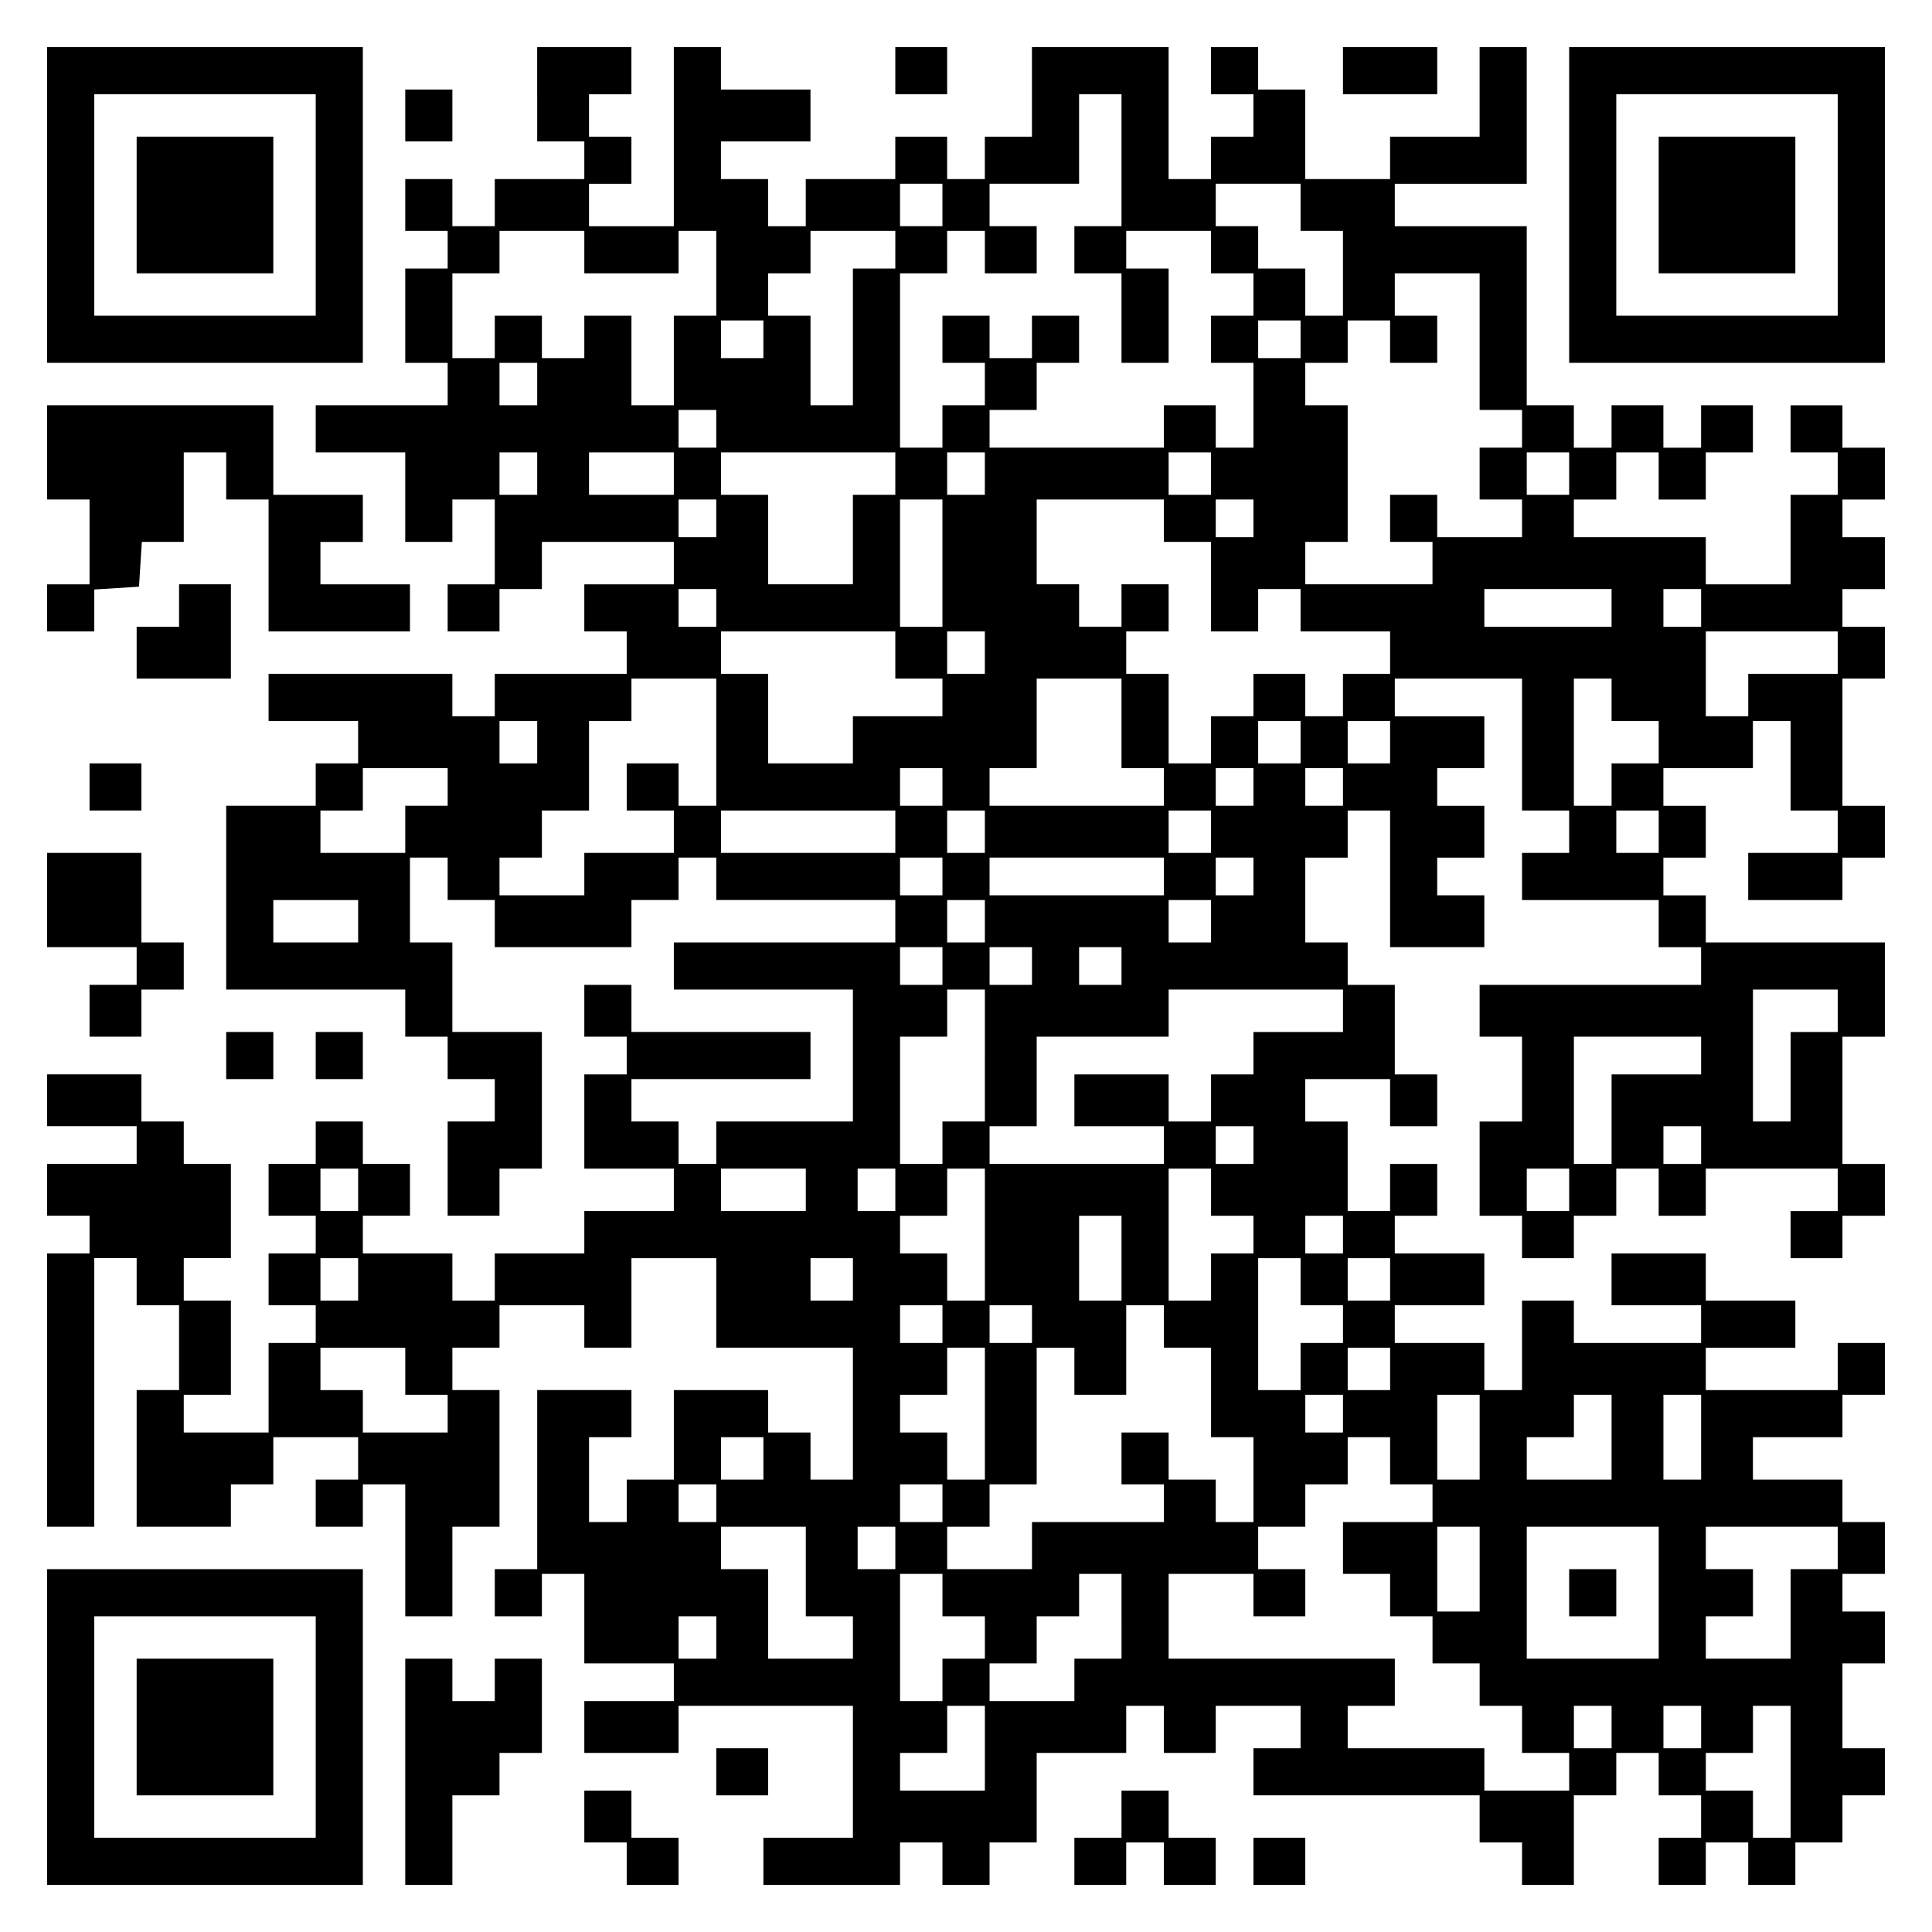 <?xml version="1.0" encoding="UTF-8" standalone="yes"?>
<svg version="1.0" xmlns="http://www.w3.org/2000/svg" width="100mm" height="100mm" viewBox="0 0 410 410" preserveAspectRatio="xMidYMid meet">
  <g transform="translate(0,410) scale(0.1,-0.1)" fill="#000000" stroke="none">
    <path d="M100 3665 l0 -335 335 0 335 0 0 335 0 335 -335 0 -335 0 0 -335z
m570 0 l0 -235 -235 0 -235 0 0 235 0 235 235 0 235 0 0 -235z"/>
    <path d="M290 3665 l0 -145 145 0 145 0 0 145 0 145 -145 0 -145 0 0 -145z"/>
    <path d="M1140 3900 l0 -100 50 0 50 0 0 -40 0 -40 -95 0 -95 0 0 -50 0 -50
-45 0 -45 0 0 50 0 50 -50 0 -50 0 0 -55 0 -55 45 0 45 0 0 -40 0 -40 -45 0
-45 0 0 -100 0 -100 45 0 45 0 0 -45 0 -45 -140 0 -140 0 0 -50 0 -50 95 0 95
0 0 -95 0 -95 50 0 50 0 0 45 0 45 45 0 45 0 0 -90 0 -90 -50 0 -50 0 0 -50 0
-50 55 0 55 0 0 45 0 45 45 0 45 0 0 50 0 50 140 0 140 0 0 -45 0 -45 -95 0
-95 0 0 -50 0 -50 45 0 45 0 0 -45 0 -45 -140 0 -140 0 0 -45 0 -45 -45 0 -45
0 0 45 0 45 -195 0 -195 0 0 -50 0 -50 95 0 95 0 0 -45 0 -45 -45 0 -45 0 0
-45 0 -45 -95 0 -95 0 0 -195 0 -195 190 0 190 0 0 -50 0 -50 45 0 45 0 0 -45
0 -45 50 0 50 0 0 -45 0 -45 -50 0 -50 0 0 -100 0 -100 55 0 55 0 0 50 0 50
45 0 45 0 0 145 0 145 -95 0 -95 0 0 95 0 95 -45 0 -45 0 0 90 0 90 40 0 40 0
0 -45 0 -45 50 0 50 0 0 -50 0 -50 145 0 145 0 0 50 0 50 50 0 50 0 0 45 0 45
40 0 40 0 0 -45 0 -45 190 0 190 0 0 -45 0 -45 -235 0 -235 0 0 -50 0 -50 190
0 190 0 0 -140 0 -140 -145 0 -145 0 0 -45 0 -45 -40 0 -40 0 0 45 0 45 -50 0
-50 0 0 45 0 45 190 0 190 0 0 50 0 50 -190 0 -190 0 0 50 0 50 -50 0 -50 0 0
-55 0 -55 45 0 45 0 0 -40 0 -40 -45 0 -45 0 0 -100 0 -100 95 0 95 0 0 -45 0
-45 -95 0 -95 0 0 -45 0 -45 -95 0 -95 0 0 -50 0 -50 -45 0 -45 0 0 50 0 50
-95 0 -95 0 0 40 0 40 50 0 50 0 0 55 0 55 -50 0 -50 0 0 45 0 45 -50 0 -50 0
0 -45 0 -45 -50 0 -50 0 0 -55 0 -55 50 0 50 0 0 -40 0 -40 -50 0 -50 0 0 -55
0 -55 50 0 50 0 0 -40 0 -40 -50 0 -50 0 0 -95 0 -95 -90 0 -90 0 0 40 0 40
50 0 50 0 0 100 0 100 -50 0 -50 0 0 45 0 45 50 0 50 0 0 100 0 100 -50 0 -50
0 0 45 0 45 -45 0 -45 0 0 50 0 50 -100 0 -100 0 0 -55 0 -55 95 0 95 0 0 -40
0 -40 -95 0 -95 0 0 -55 0 -55 45 0 45 0 0 -40 0 -40 -45 0 -45 0 0 -290 0
-290 50 0 50 0 0 285 0 285 45 0 45 0 0 -50 0 -50 45 0 45 0 0 -90 0 -90 -45
0 -45 0 0 -145 0 -145 100 0 100 0 0 45 0 45 45 0 45 0 0 50 0 50 90 0 90 0 0
-45 0 -45 -45 0 -45 0 0 -50 0 -50 50 0 50 0 0 45 0 45 45 0 45 0 0 -140 0
-140 50 0 50 0 0 95 0 95 50 0 50 0 0 145 0 145 -50 0 -50 0 0 45 0 45 50 0
50 0 0 45 0 45 90 0 90 0 0 -45 0 -45 50 0 50 0 0 95 0 95 90 0 90 0 0 -95 0
-95 145 0 145 0 0 -140 0 -140 -45 0 -45 0 0 50 0 50 -45 0 -45 0 0 45 0 45
-100 0 -100 0 0 -95 0 -95 -50 0 -50 0 0 -45 0 -45 -40 0 -40 0 0 90 0 90 45
0 45 0 0 50 0 50 -100 0 -100 0 0 -190 0 -190 -45 0 -45 0 0 -50 0 -50 50 0
50 0 0 45 0 45 45 0 45 0 0 -95 0 -95 95 0 95 0 0 -40 0 -40 -95 0 -95 0 0
-55 0 -55 100 0 100 0 0 50 0 50 185 0 185 0 0 -140 0 -140 -95 0 -95 0 0 -50
0 -50 145 0 145 0 0 45 0 45 45 0 45 0 0 -45 0 -45 50 0 50 0 0 45 0 45 50 0
50 0 0 95 0 95 95 0 95 0 0 50 0 50 40 0 40 0 0 -50 0 -50 55 0 55 0 0 50 0
50 90 0 90 0 0 -45 0 -45 -50 0 -50 0 0 -50 0 -50 240 0 240 0 0 -50 0 -50 45
0 45 0 0 -45 0 -45 55 0 55 0 0 95 0 95 45 0 45 0 0 45 0 45 45 0 45 0 0 -45
0 -45 45 0 45 0 0 -45 0 -45 -45 0 -45 0 0 -50 0 -50 50 0 50 0 0 45 0 45 45
0 45 0 0 -45 0 -45 50 0 50 0 0 45 0 45 50 0 50 0 0 50 0 50 45 0 45 0 0 50 0
50 -45 0 -45 0 0 90 0 90 45 0 45 0 0 55 0 55 -45 0 -45 0 0 40 0 40 45 0 45
0 0 55 0 55 -45 0 -45 0 0 45 0 45 -95 0 -95 0 0 45 0 45 95 0 95 0 0 45 0 45
45 0 45 0 0 55 0 55 -50 0 -50 0 0 -50 0 -50 -140 0 -140 0 0 45 0 45 95 0 95
0 0 50 0 50 -95 0 -95 0 0 50 0 50 -100 0 -100 0 0 -55 0 -55 95 0 95 0 0 -40
0 -40 -135 0 -135 0 0 45 0 45 -55 0 -55 0 0 -95 0 -95 -40 0 -40 0 0 50 0 50
-95 0 -95 0 0 40 0 40 95 0 95 0 0 55 0 55 -95 0 -95 0 0 40 0 40 45 0 45 0 0
55 0 55 -50 0 -50 0 0 -50 0 -50 -45 0 -45 0 0 95 0 95 -45 0 -45 0 0 45 0 45
90 0 90 0 0 -50 0 -50 50 0 50 0 0 55 0 55 -45 0 -45 0 0 95 0 95 -50 0 -50 0
0 45 0 45 -45 0 -45 0 0 90 0 90 45 0 45 0 0 50 0 50 45 0 45 0 0 -145 0 -145
100 0 100 0 0 55 0 55 -50 0 -50 0 0 40 0 40 50 0 50 0 0 55 0 55 -50 0 -50 0
0 40 0 40 50 0 50 0 0 55 0 55 -95 0 -95 0 0 40 0 40 135 0 135 0 0 -140 0
-140 50 0 50 0 0 -45 0 -45 -50 0 -50 0 0 -50 0 -50 145 0 145 0 0 -50 0 -50
45 0 45 0 0 -40 0 -40 -235 0 -235 0 0 -55 0 -55 45 0 45 0 0 -90 0 -90 -45 0
-45 0 0 -100 0 -100 45 0 45 0 0 -45 0 -45 55 0 55 0 0 45 0 45 45 0 45 0 0
50 0 50 45 0 45 0 0 -50 0 -50 50 0 50 0 0 50 0 50 140 0 140 0 0 -45 0 -45
-50 0 -50 0 0 -50 0 -50 55 0 55 0 0 45 0 45 45 0 45 0 0 55 0 55 -45 0 -45 0
0 135 0 135 45 0 45 0 0 100 0 100 -190 0 -190 0 0 50 0 50 -45 0 -45 0 0 40
0 40 45 0 45 0 0 55 0 55 -45 0 -45 0 0 40 0 40 95 0 95 0 0 50 0 50 40 0 40
0 0 -95 0 -95 50 0 50 0 0 -45 0 -45 -95 0 -95 0 0 -50 0 -50 100 0 100 0 0
45 0 45 45 0 45 0 0 55 0 55 -45 0 -45 0 0 135 0 135 45 0 45 0 0 55 0 55 -45
0 -45 0 0 40 0 40 45 0 45 0 0 55 0 55 -45 0 -45 0 0 40 0 40 45 0 45 0 0 55
0 55 -45 0 -45 0 0 45 0 45 -55 0 -55 0 0 -50 0 -50 50 0 50 0 0 -45 0 -45
-50 0 -50 0 0 -95 0 -95 -90 0 -90 0 0 50 0 50 -140 0 -140 0 0 40 0 40 45 0
45 0 0 50 0 50 45 0 45 0 0 -50 0 -50 50 0 50 0 0 50 0 50 50 0 50 0 0 50 0
50 -55 0 -55 0 0 -45 0 -45 -40 0 -40 0 0 45 0 45 -55 0 -55 0 0 -45 0 -45
-40 0 -40 0 0 45 0 45 -50 0 -50 0 0 190 0 190 -140 0 -140 0 0 45 0 45 140 0
140 0 0 145 0 145 -50 0 -50 0 0 -95 0 -95 -95 0 -95 0 0 -45 0 -45 -90 0 -90
0 0 95 0 95 -50 0 -50 0 0 45 0 45 -50 0 -50 0 0 -50 0 -50 45 0 45 0 0 -45 0
-45 -45 0 -45 0 0 -45 0 -45 -45 0 -45 0 0 140 0 140 -145 0 -145 0 0 -95 0
-95 -50 0 -50 0 0 -45 0 -45 -40 0 -40 0 0 45 0 45 -55 0 -55 0 0 -45 0 -45
-95 0 -95 0 0 -50 0 -50 -40 0 -40 0 0 50 0 50 -50 0 -50 0 0 40 0 40 95 0 95
0 0 55 0 55 -95 0 -95 0 0 45 0 45 -50 0 -50 0 0 -190 0 -190 -90 0 -90 0 0
45 0 45 45 0 45 0 0 50 0 50 -45 0 -45 0 0 45 0 45 45 0 45 0 0 50 0 50 -100
0 -100 0 0 -100z m1240 -140 l0 -140 -50 0 -50 0 0 -50 0 -50 50 0 50 0 0 -95
0 -95 50 0 50 0 0 100 0 100 -45 0 -45 0 0 40 0 40 90 0 90 0 0 -45 0 -45 45
0 45 0 0 -45 0 -45 -45 0 -45 0 0 -50 0 -50 45 0 45 0 0 -90 0 -90 -40 0 -40
0 0 45 0 45 -55 0 -55 0 0 -45 0 -45 -185 0 -185 0 0 40 0 40 50 0 50 0 0 50
0 50 45 0 45 0 0 50 0 50 -50 0 -50 0 0 -45 0 -45 -45 0 -45 0 0 45 0 45 -50
0 -50 0 0 -50 0 -50 45 0 45 0 0 -45 0 -45 -45 0 -45 0 0 -45 0 -45 -45 0 -45
0 0 185 0 185 50 0 50 0 0 45 0 45 40 0 40 0 0 -45 0 -45 55 0 55 0 0 50 0 50
-50 0 -50 0 0 45 0 45 95 0 95 0 0 95 0 95 45 0 45 0 0 -140z m-380 -95 l0
-45 -45 0 -45 0 0 45 0 45 45 0 45 0 0 -45z m760 -5 l0 -50 45 0 45 0 0 -90 0
-90 -40 0 -40 0 0 50 0 50 -50 0 -50 0 0 45 0 45 -45 0 -45 0 0 45 0 45 90 0
90 0 0 -50z m-1520 -95 l0 -45 100 0 100 0 0 45 0 45 40 0 40 0 0 -90 0 -90
-45 0 -45 0 0 -95 0 -95 -45 0 -45 0 0 95 0 95 -50 0 -50 0 0 -45 0 -45 -45 0
-45 0 0 45 0 45 -50 0 -50 0 0 -45 0 -45 -45 0 -45 0 0 90 0 90 50 0 50 0 0
45 0 45 90 0 90 0 0 -45z m660 5 l0 -40 -45 0 -45 0 0 -145 0 -145 -45 0 -45
0 0 95 0 95 -45 0 -45 0 0 45 0 45 45 0 45 0 0 45 0 45 90 0 90 0 0 -40z
m1240 -195 l0 -145 45 0 45 0 0 -40 0 -40 -45 0 -45 0 0 -55 0 -55 45 0 45 0
0 -40 0 -40 -90 0 -90 0 0 45 0 45 -50 0 -50 0 0 -50 0 -50 45 0 45 0 0 -45 0
-45 -135 0 -135 0 0 45 0 45 45 0 45 0 0 145 0 145 -45 0 -45 0 0 45 0 45 45
0 45 0 0 45 0 45 45 0 45 0 0 -45 0 -45 50 0 50 0 0 50 0 50 -45 0 -45 0 0 45
0 45 90 0 90 0 0 -145z m-1520 5 l0 -40 -45 0 -45 0 0 40 0 40 45 0 45 0 0
-40z m1140 0 l0 -40 -45 0 -45 0 0 40 0 40 45 0 45 0 0 -40z m-1620 -95 l0
-45 -40 0 -40 0 0 45 0 45 40 0 40 0 0 -45z m380 -95 l0 -40 -40 0 -40 0 0 40
0 40 40 0 40 0 0 -40z m-380 -95 l0 -45 -40 0 -40 0 0 45 0 45 40 0 40 0 0
-45z m290 0 l0 -45 -90 0 -90 0 0 45 0 45 90 0 90 0 0 -45z m470 0 l0 -45 -45
0 -45 0 0 -95 0 -95 -90 0 -90 0 0 95 0 95 -50 0 -50 0 0 45 0 45 185 0 185 0
0 -45z m190 0 l0 -45 -40 0 -40 0 0 45 0 45 40 0 40 0 0 -45z m480 0 l0 -45
-45 0 -45 0 0 45 0 45 45 0 45 0 0 -45z m760 0 l0 -45 -45 0 -45 0 0 45 0 45
45 0 45 0 0 -45z m-1810 -95 l0 -40 -40 0 -40 0 0 40 0 40 40 0 40 0 0 -40z
m480 -95 l0 -135 -45 0 -45 0 0 135 0 135 45 0 45 0 0 -135z m470 90 l0 -45
50 0 50 0 0 -95 0 -95 50 0 50 0 0 45 0 45 45 0 45 0 0 -45 0 -45 95 0 95 0 0
-45 0 -45 -50 0 -50 0 0 -45 0 -45 -40 0 -40 0 0 45 0 45 -55 0 -55 0 0 -45 0
-45 -45 0 -45 0 0 -50 0 -50 -45 0 -45 0 0 95 0 95 -45 0 -45 0 0 45 0 45 45
0 45 0 0 50 0 50 -50 0 -50 0 0 -45 0 -45 -45 0 -45 0 0 45 0 45 -45 0 -45 0
0 90 0 90 135 0 135 0 0 -45z m190 5 l0 -40 -40 0 -40 0 0 40 0 40 40 0 40 0
0 -40z m-1140 -190 l0 -40 -40 0 -40 0 0 40 0 40 40 0 40 0 0 -40z m1900 0 l0
-40 -135 0 -135 0 0 40 0 40 135 0 135 0 0 -40z m190 0 l0 -40 -40 0 -40 0 0
40 0 40 40 0 40 0 0 -40z m-1710 -100 l0 -50 50 0 50 0 0 -40 0 -40 -95 0 -95
0 0 -50 0 -50 -90 0 -90 0 0 95 0 95 -50 0 -50 0 0 45 0 45 185 0 185 0 0 -50z
m190 5 l0 -45 -40 0 -40 0 0 45 0 45 40 0 40 0 0 -45z m1810 0 l0 -45 -95 0
-95 0 0 -45 0 -45 -45 0 -45 0 0 90 0 90 140 0 140 0 0 -45z m-2380 -190 l0
-135 -40 0 -40 0 0 45 0 45 -55 0 -55 0 0 -50 0 -50 50 0 50 0 0 -45 0 -45
-95 0 -95 0 0 -45 0 -45 -90 0 -90 0 0 40 0 40 45 0 45 0 0 50 0 50 50 0 50 0
0 95 0 95 45 0 45 0 0 45 0 45 90 0 90 0 0 -135z m860 40 l0 -95 45 0 45 0 0
-40 0 -40 -185 0 -185 0 0 40 0 40 50 0 50 0 0 95 0 95 90 0 90 0 0 -95z
m1040 50 l0 -45 50 0 50 0 0 -45 0 -45 -50 0 -50 0 0 -45 0 -45 -40 0 -40 0 0
135 0 135 40 0 40 0 0 -45z m-2280 -90 l0 -45 -40 0 -40 0 0 45 0 45 40 0 40
0 0 -45z m1620 0 l0 -45 -45 0 -45 0 0 45 0 45 45 0 45 0 0 -45z m190 0 l0
-45 -45 0 -45 0 0 45 0 45 45 0 45 0 0 -45z m-2000 -95 l0 -40 -45 0 -45 0 0
-50 0 -50 -90 0 -90 0 0 45 0 45 45 0 45 0 0 45 0 45 90 0 90 0 0 -40z m1050
0 l0 -40 -45 0 -45 0 0 40 0 40 45 0 45 0 0 -40z m660 0 l0 -40 -40 0 -40 0 0
40 0 40 40 0 40 0 0 -40z m190 0 l0 -40 -40 0 -40 0 0 40 0 40 40 0 40 0 0
-40z m-950 -95 l0 -45 -185 0 -185 0 0 45 0 45 185 0 185 0 0 -45z m190 0 l0
-45 -40 0 -40 0 0 45 0 45 40 0 40 0 0 -45z m480 0 l0 -45 -45 0 -45 0 0 45 0
45 45 0 45 0 0 -45z m950 0 l0 -45 -45 0 -45 0 0 45 0 45 45 0 45 0 0 -45z
m-1520 -95 l0 -40 -45 0 -45 0 0 40 0 40 45 0 45 0 0 -40z m470 0 l0 -40 -185
0 -185 0 0 40 0 40 185 0 185 0 0 -40z m190 0 l0 -40 -40 0 -40 0 0 40 0 40
40 0 40 0 0 -40z m-1900 -95 l0 -45 -90 0 -90 0 0 45 0 45 90 0 90 0 0 -45z
m1330 0 l0 -45 -40 0 -40 0 0 45 0 45 40 0 40 0 0 -45z m480 0 l0 -45 -45 0
-45 0 0 45 0 45 45 0 45 0 0 -45z m-570 -95 l0 -40 -45 0 -45 0 0 40 0 40 45
0 45 0 0 -40z m190 0 l0 -40 -45 0 -45 0 0 40 0 40 45 0 45 0 0 -40z m190 0
l0 -40 -45 0 -45 0 0 40 0 40 45 0 45 0 0 -40z m-290 -190 l0 -140 -45 0 -45
0 0 -45 0 -45 -45 0 -45 0 0 135 0 135 50 0 50 0 0 50 0 50 40 0 40 0 0 -140z
m760 95 l0 -45 -95 0 -95 0 0 -45 0 -45 -45 0 -45 0 0 -50 0 -50 -45 0 -45 0
0 50 0 50 -100 0 -100 0 0 -55 0 -55 95 0 95 0 0 -40 0 -40 -185 0 -185 0 0
40 0 40 50 0 50 0 0 95 0 95 140 0 140 0 0 50 0 50 185 0 185 0 0 -45z m1050
0 l0 -45 -50 0 -50 0 0 -95 0 -95 -40 0 -40 0 0 140 0 140 90 0 90 0 0 -45z
m-290 -95 l0 -40 -95 0 -95 0 0 -95 0 -95 -40 0 -40 0 0 135 0 135 135 0 135
0 0 -40z m-950 -190 l0 -40 -40 0 -40 0 0 40 0 40 40 0 40 0 0 -40z m950 0 l0
-40 -40 0 -40 0 0 40 0 40 40 0 40 0 0 -40z m-2850 -95 l0 -45 -40 0 -40 0 0
45 0 45 40 0 40 0 0 -45z m950 0 l0 -45 -90 0 -90 0 0 45 0 45 90 0 90 0 0
-45z m190 0 l0 -45 -40 0 -40 0 0 45 0 45 40 0 40 0 0 -45z m190 -95 l0 -140
-40 0 -40 0 0 50 0 50 -50 0 -50 0 0 40 0 40 50 0 50 0 0 50 0 50 40 0 40 0 0
-140z m480 90 l0 -50 45 0 45 0 0 -40 0 -40 -45 0 -45 0 0 -50 0 -50 -45 0
-45 0 0 140 0 140 45 0 45 0 0 -50z m760 5 l0 -45 -45 0 -45 0 0 45 0 45 45 0
45 0 0 -45z m-950 -145 l0 -90 -45 0 -45 0 0 90 0 90 45 0 45 0 0 -90z m470
50 l0 -40 -40 0 -40 0 0 40 0 40 40 0 40 0 0 -40z m-2090 -95 l0 -45 -40 0
-40 0 0 45 0 45 40 0 40 0 0 -45z m1050 0 l0 -45 -45 0 -45 0 0 45 0 45 45 0
45 0 0 -45z m950 -5 l0 -50 45 0 45 0 0 -40 0 -40 -45 0 -45 0 0 -50 0 -50
-45 0 -45 0 0 140 0 140 45 0 45 0 0 -50z m190 5 l0 -45 -45 0 -45 0 0 45 0
45 45 0 45 0 0 -45z m-950 -95 l0 -40 -45 0 -45 0 0 40 0 40 45 0 45 0 0 -40z
m190 0 l0 -40 -45 0 -45 0 0 40 0 40 45 0 45 0 0 -40z m280 -5 l0 -45 50 0 50
0 0 -95 0 -95 45 0 45 0 0 -90 0 -90 -40 0 -40 0 0 45 0 45 -50 0 -50 0 0 50
0 50 -50 0 -50 0 0 -55 0 -55 45 0 45 0 0 -40 0 -40 -140 0 -140 0 0 -50 0
-50 -90 0 -90 0 0 45 0 45 45 0 45 0 0 45 0 45 50 0 50 0 0 145 0 145 40 0 40
0 0 -50 0 -50 55 0 55 0 0 95 0 95 40 0 40 0 0 -45z m-1610 -95 l0 -50 45 0
45 0 0 -40 0 -40 -90 0 -90 0 0 45 0 45 -45 0 -45 0 0 45 0 45 90 0 90 0 0
-50z m1230 -90 l0 -140 -40 0 -40 0 0 50 0 50 -50 0 -50 0 0 40 0 40 50 0 50
0 0 50 0 50 40 0 40 0 0 -140z m860 95 l0 -45 -45 0 -45 0 0 45 0 45 45 0 45
0 0 -45z m-100 -95 l0 -40 -40 0 -40 0 0 40 0 40 40 0 40 0 0 -40z m290 -50
l0 -90 -45 0 -45 0 0 90 0 90 45 0 45 0 0 -90z m280 0 l0 -90 -90 0 -90 0 0
45 0 45 50 0 50 0 0 45 0 45 40 0 40 0 0 -90z m190 0 l0 -90 -40 0 -40 0 0 90
0 90 40 0 40 0 0 -90z m-1990 -45 l0 -45 -45 0 -45 0 0 45 0 45 45 0 45 0 0
-45z m1330 -5 l0 -50 45 0 45 0 0 -40 0 -40 -95 0 -95 0 0 -55 0 -55 50 0 50
0 0 -45 0 -45 45 0 45 0 0 -50 0 -50 50 0 50 0 0 -45 0 -45 45 0 45 0 0 -50 0
-50 50 0 50 0 0 -40 0 -40 -90 0 -90 0 0 45 0 45 -145 0 -145 0 0 45 0 45 50
0 50 0 0 50 0 50 -240 0 -240 0 0 90 0 90 90 0 90 0 0 -45 0 -45 55 0 55 0 0
50 0 50 -50 0 -50 0 0 45 0 45 50 0 50 0 0 45 0 45 45 0 45 0 0 50 0 50 45 0
45 0 0 -50z m-1430 -90 l0 -40 -40 0 -40 0 0 40 0 40 40 0 40 0 0 -40z m480 0
l0 -40 -45 0 -45 0 0 40 0 40 45 0 45 0 0 -40z m-290 -145 l0 -95 50 0 50 0 0
-45 0 -45 -90 0 -90 0 0 95 0 95 -50 0 -50 0 0 45 0 45 90 0 90 0 0 -95z m190
50 l0 -45 -40 0 -40 0 0 45 0 45 40 0 40 0 0 -45z m1240 -45 l0 -90 -45 0 -45
0 0 90 0 90 45 0 45 0 0 -90z m380 -50 l0 -140 -140 0 -140 0 0 140 0 140 140
0 140 0 0 -140z m380 95 l0 -45 -50 0 -50 0 0 -95 0 -95 -90 0 -90 0 0 45 0
45 50 0 50 0 0 50 0 50 -50 0 -50 0 0 45 0 45 140 0 140 0 0 -45z m-1900 -100
l0 -45 45 0 45 0 0 -45 0 -45 -45 0 -45 0 0 -45 0 -45 -45 0 -45 0 0 135 0
135 45 0 45 0 0 -45z m380 -45 l0 -90 -50 0 -50 0 0 -45 0 -45 -90 0 -90 0 0
40 0 40 50 0 50 0 0 50 0 50 45 0 45 0 0 45 0 45 45 0 45 0 0 -90z m-860 -45
l0 -45 -40 0 -40 0 0 45 0 45 40 0 40 0 0 -45z m570 -235 l0 -90 -90 0 -90 0
0 40 0 40 50 0 50 0 0 50 0 50 40 0 40 0 0 -90z m1330 45 l0 -45 -40 0 -40 0
0 45 0 45 40 0 40 0 0 -45z m190 0 l0 -45 -40 0 -40 0 0 45 0 45 40 0 40 0 0
-45z m190 -95 l0 -140 -40 0 -40 0 0 50 0 50 -50 0 -50 0 0 40 0 40 50 0 50 0
0 50 0 50 40 0 40 0 0 -140z"/>
    <path d="M3330 720 l0 -50 50 0 50 0 0 50 0 50 -50 0 -50 0 0 -50z"/>
    <path d="M1900 3950 l0 -50 55 0 55 0 0 50 0 50 -55 0 -55 0 0 -50z"/>
    <path d="M2850 3950 l0 -50 100 0 100 0 0 50 0 50 -100 0 -100 0 0 -50z"/>
    <path d="M3330 3665 l0 -335 335 0 335 0 0 335 0 335 -335 0 -335 0 0 -335z
m570 0 l0 -235 -235 0 -235 0 0 235 0 235 235 0 235 0 0 -235z"/>
    <path d="M3520 3665 l0 -145 145 0 145 0 0 145 0 145 -145 0 -145 0 0 -145z"/>
    <path d="M860 3855 l0 -55 50 0 50 0 0 55 0 55 -50 0 -50 0 0 -55z"/>
    <path d="M100 3140 l0 -100 45 0 45 0 0 -90 0 -90 -45 0 -45 0 0 -50 0 -50 50
0 50 0 0 44 0 45 48 3 47 3 3 48 3 47 45 0 44 0 0 95 0 95 45 0 45 0 0 -50 0
-50 45 0 45 0 0 -140 0 -140 150 0 150 0 0 50 0 50 -95 0 -95 0 0 45 0 45 45
0 45 0 0 50 0 50 -95 0 -95 0 0 95 0 95 -240 0 -240 0 0 -100z"/>
    <path d="M380 2815 l0 -45 -45 0 -45 0 0 -55 0 -55 100 0 100 0 0 100 0 100
-55 0 -55 0 0 -45z"/>
    <path d="M190 2430 l0 -50 55 0 55 0 0 50 0 50 -55 0 -55 0 0 -50z"/>
    <path d="M100 2190 l0 -100 95 0 95 0 0 -40 0 -40 -50 0 -50 0 0 -55 0 -55 55
0 55 0 0 50 0 50 45 0 45 0 0 50 0 50 -45 0 -45 0 0 95 0 95 -100 0 -100 0 0
-100z"/>
    <path d="M480 1860 l0 -50 50 0 50 0 0 50 0 50 -50 0 -50 0 0 -50z"/>
    <path d="M670 1860 l0 -50 50 0 50 0 0 50 0 50 -50 0 -50 0 0 -50z"/>
    <path d="M100 435 l0 -335 335 0 335 0 0 335 0 335 -335 0 -335 0 0 -335z
m570 0 l0 -235 -235 0 -235 0 0 235 0 235 235 0 235 0 0 -235z"/>
    <path d="M290 435 l0 -145 145 0 145 0 0 145 0 145 -145 0 -145 0 0 -145z"/>
    <path d="M860 340 l0 -240 50 0 50 0 0 95 0 95 50 0 50 0 0 45 0 45 45 0 45 0
0 100 0 100 -50 0 -50 0 0 -45 0 -45 -45 0 -45 0 0 45 0 45 -50 0 -50 0 0
-240z"/>
    <path d="M1520 340 l0 -50 55 0 55 0 0 50 0 50 -55 0 -55 0 0 -50z"/>
    <path d="M1240 245 l0 -55 45 0 45 0 0 -45 0 -45 55 0 55 0 0 50 0 50 -50 0
-50 0 0 50 0 50 -50 0 -50 0 0 -55z"/>
    <path d="M2380 250 l0 -50 -50 0 -50 0 0 -50 0 -50 55 0 55 0 0 45 0 45 40 0
40 0 0 -45 0 -45 55 0 55 0 0 50 0 50 -50 0 -50 0 0 50 0 50 -50 0 -50 0 0
-50z"/>
    <path d="M2660 150 l0 -50 55 0 55 0 0 50 0 50 -55 0 -55 0 0 -50z"/>
  </g>
</svg>